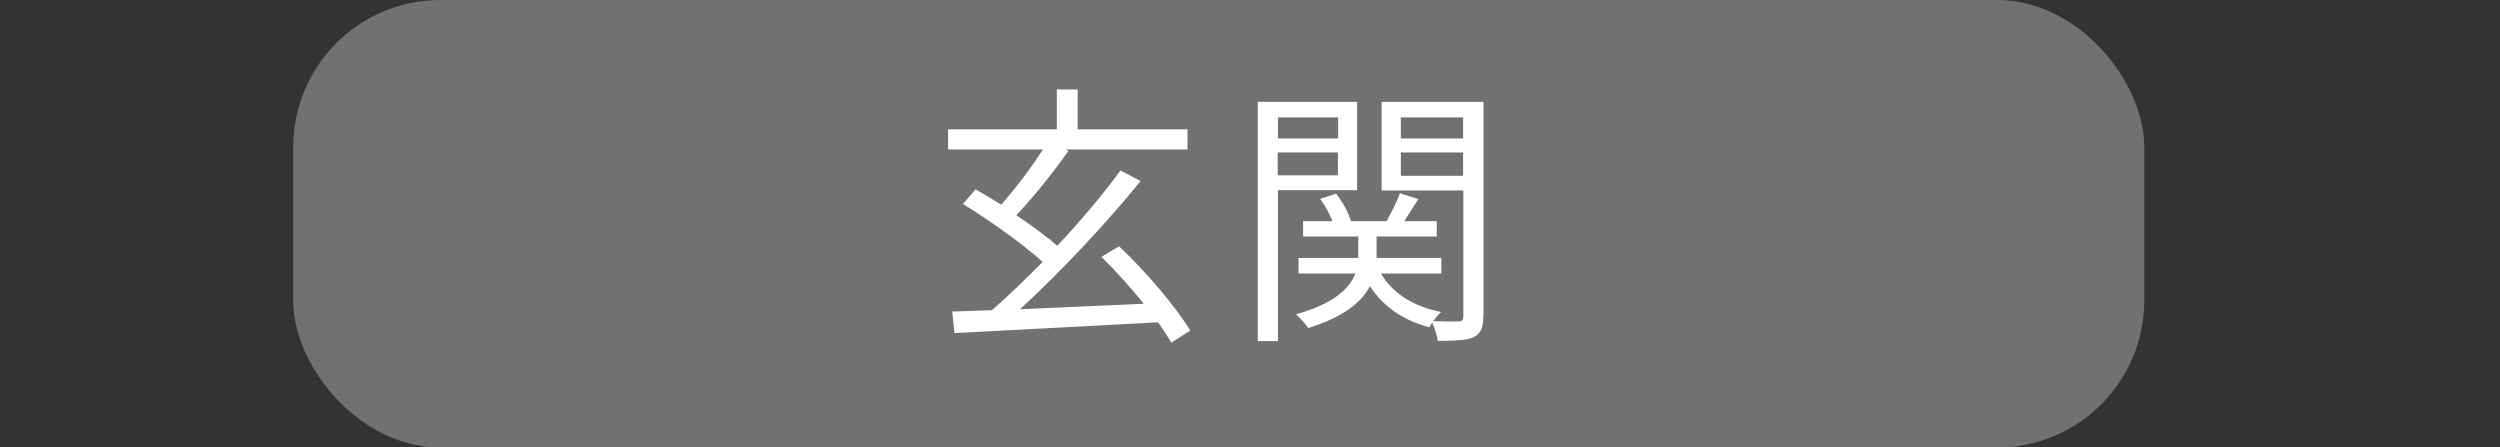 <?xml version="1.0" encoding="UTF-8"?>
<svg id="_レイヤー_1" data-name="レイヤー 1" xmlns="http://www.w3.org/2000/svg" viewBox="0 0 109.22 19.55">
  <rect x="0" y="0" width="109.22" height="19.55" fill="#333333" stroke="none"/>
  <defs>
    <style>
      .cls-1 {
        fill: none;
      }

      .cls-1, .cls-2, .cls-3 {
        stroke-width: 0px;
      }

      .cls-2 {
        fill: #727171;
      }

      .cls-3 {
        fill: #fff;
      }
    </style>
  </defs>
  <rect class="cls-1" x="-1.36" width="109.22" height="19.55"/>
  <rect class="cls-2" x="12.81" width="80.87" height="19.55" rx="6.43" ry="6.43"/>
  <g>
    <path class="cls-3" d="M51.18,14.98c-.16-.26-.35-.58-.59-.9-3.23.18-6.63.35-8.89.47l-.1-.94c.52-.01,1.1-.04,1.74-.06.68-.6,1.45-1.33,2.21-2.11-.89-.8-2.33-1.82-3.48-2.53l.55-.64c.35.2.73.43,1.12.67.62-.7,1.33-1.63,1.82-2.41h-4.14v-.88h4.75v-1.74h.91v1.74h4.8v.88h-5.34l.14.06c-.67.95-1.54,2.04-2.28,2.81.67.46,1.32.92,1.79,1.34,1.03-1.1,2.02-2.27,2.76-3.29l.88.46c-1.5,1.85-3.54,4.02-5.27,5.6,1.66-.07,3.55-.16,5.41-.24-.58-.72-1.24-1.45-1.85-2.05l.77-.46c1.2,1.13,2.49,2.66,3.11,3.68l-.83.53Z"/>
    <path class="cls-3" d="M55.83,8.32v6.58h-.88V4.45h4.34v3.86h-3.47ZM55.83,5.13v.92h2.63v-.92h-2.63ZM58.45,7.66v-1h-2.63v1h2.63ZM64.8,13.83c0,.48-.1.74-.42.9-.3.14-.82.16-1.57.16-.02-.22-.13-.56-.24-.79-.05.07-.1.14-.12.2-1.18-.31-2.05-.94-2.6-1.8-.35.67-1.1,1.34-2.7,1.83-.11-.17-.35-.44-.53-.6,1.69-.47,2.35-1.15,2.59-1.78h-2.48v-.68h2.61v-.94h-2.41v-.67h1.28c-.12-.31-.32-.7-.54-.97l.7-.23c.29.37.56.86.65,1.2h1.56c.2-.37.46-.86.58-1.22l.8.26c-.2.32-.42.67-.61.96h1.42v.67h-2.63v.94h2.83v.68h-2.64c.5.85,1.4,1.44,2.63,1.68-.11.1-.24.25-.35.4.5.02.97.02,1.12.01.16,0,.2-.06.2-.23v-5.49h-3.57v-3.87h4.45v9.38ZM61.2,5.13v.92h2.72v-.92h-2.72ZM63.92,7.68v-1.02h-2.72v1.02h2.72Z"/>
  </g>
</svg>